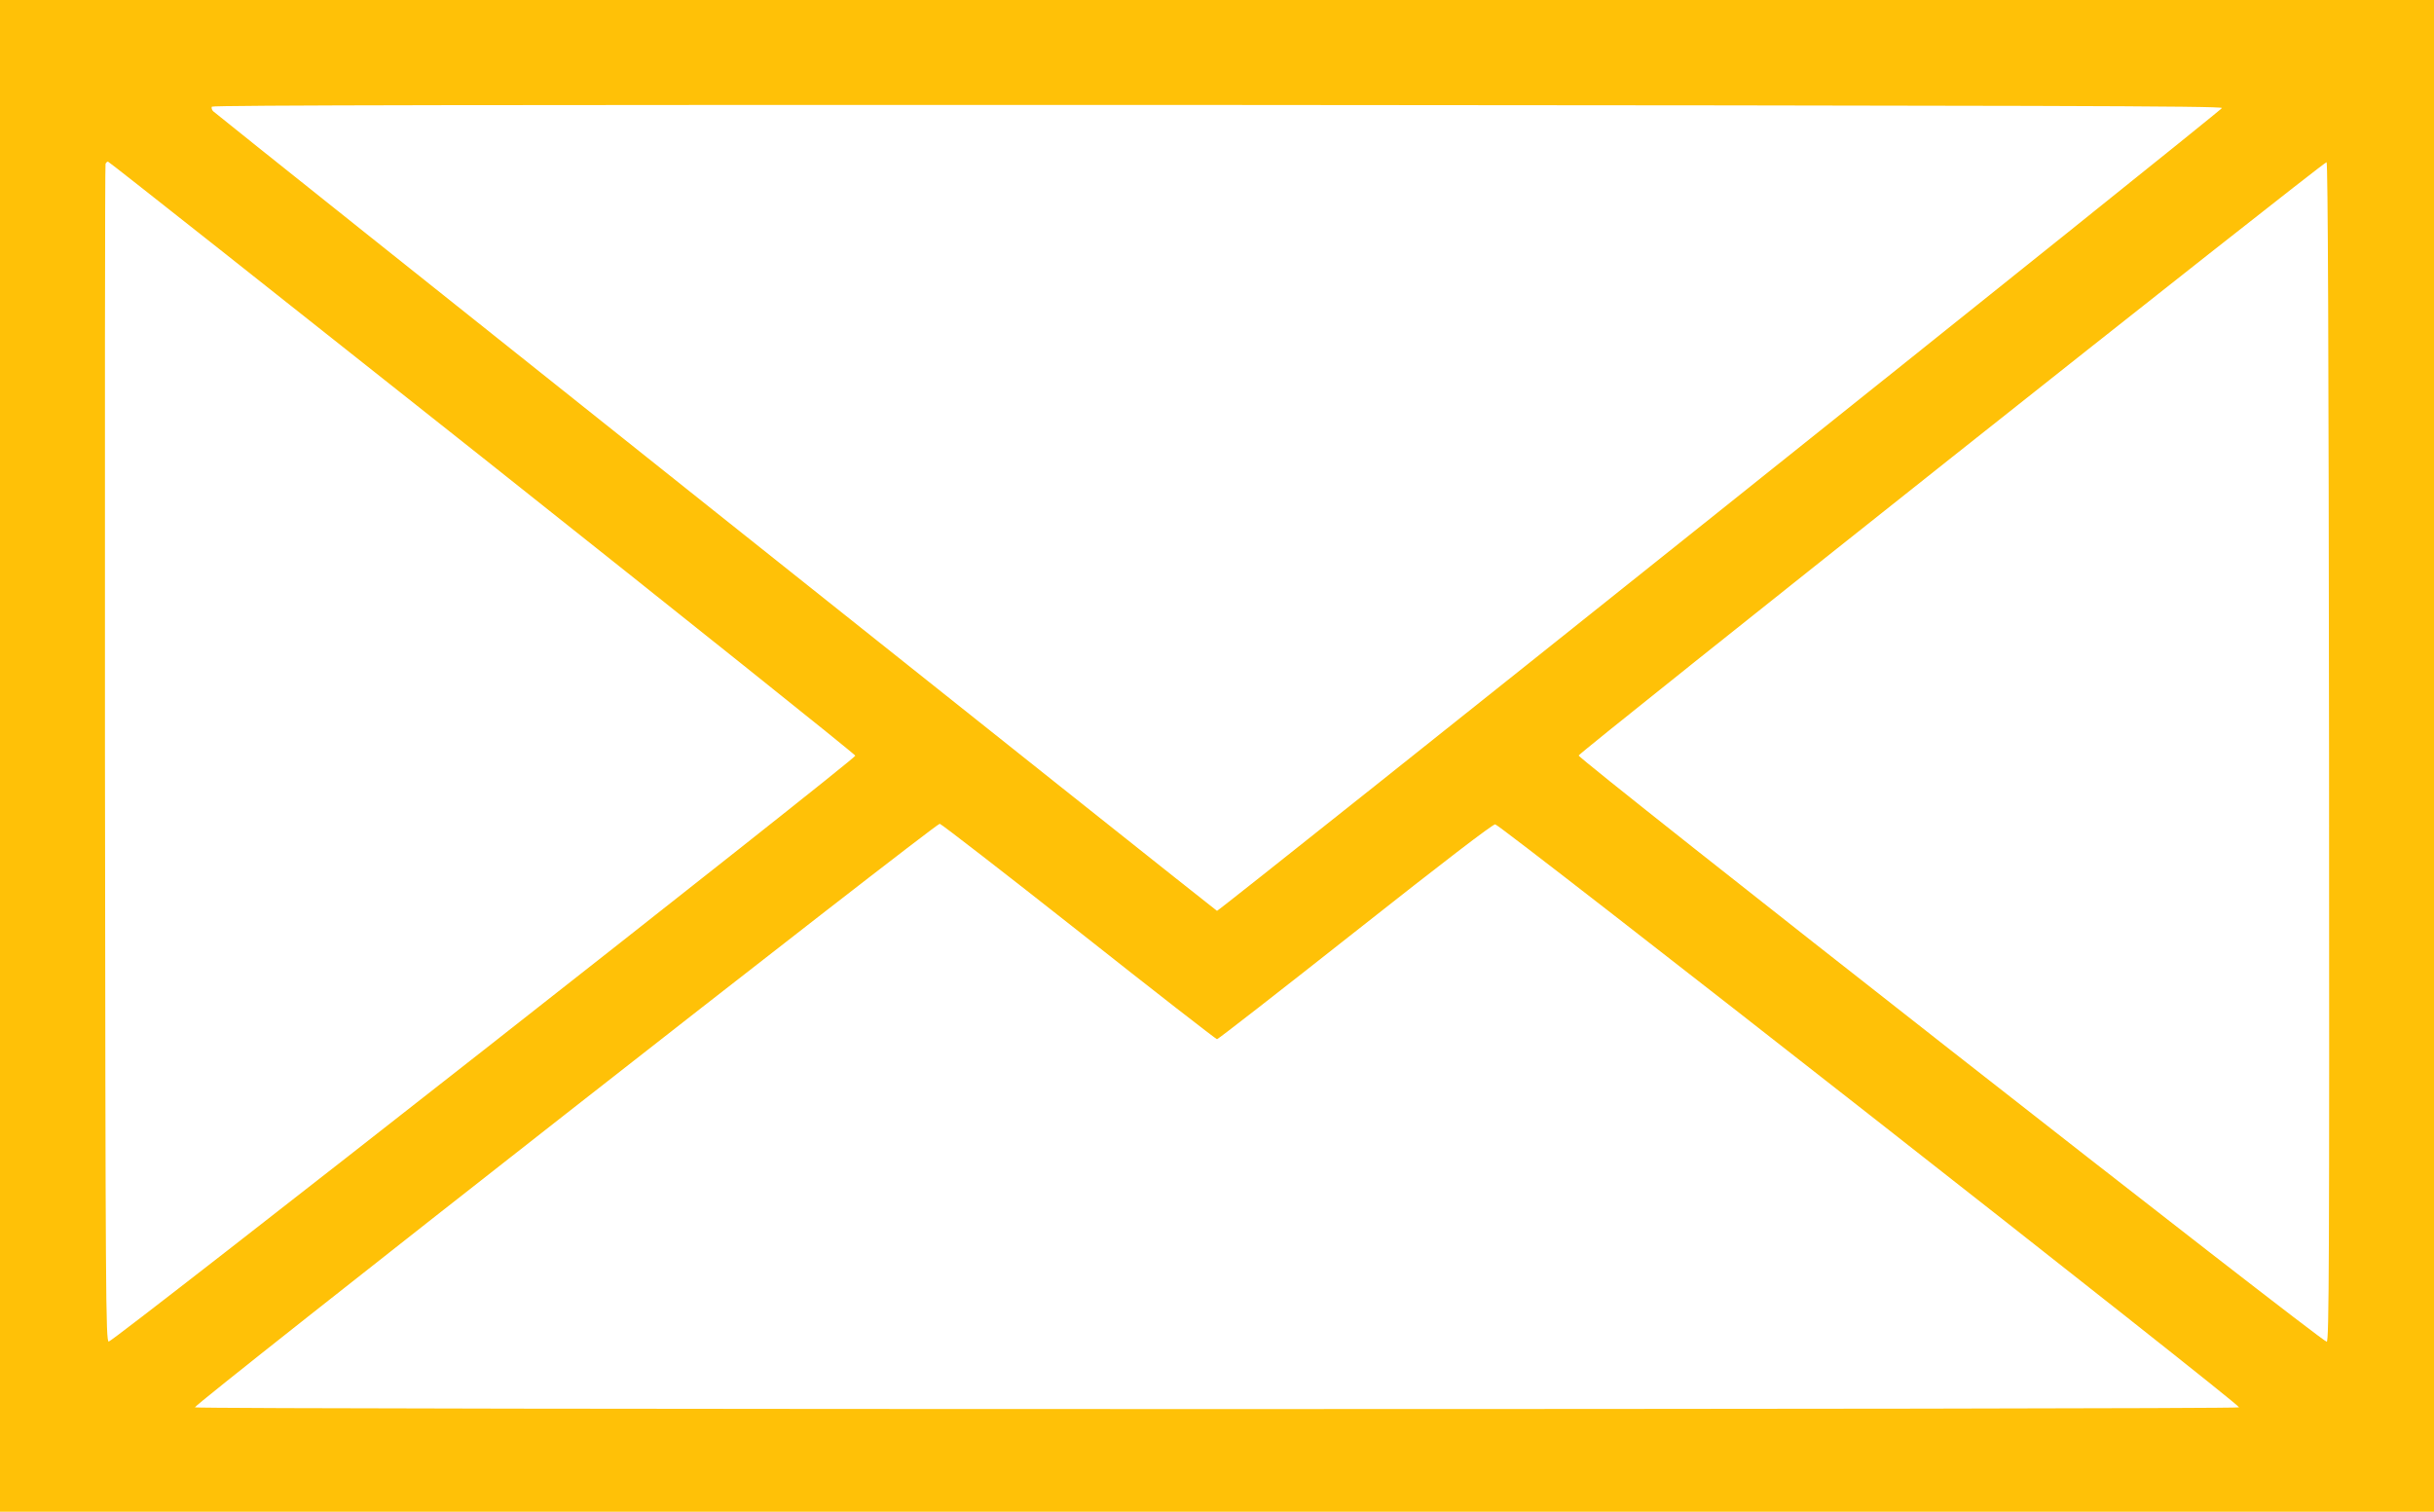 <?xml version="1.0" standalone="no"?>
<!DOCTYPE svg PUBLIC "-//W3C//DTD SVG 20010904//EN"
 "http://www.w3.org/TR/2001/REC-SVG-20010904/DTD/svg10.dtd">
<svg version="1.0" xmlns="http://www.w3.org/2000/svg"
 width="1280pt" height="795pt" viewBox="0 0 1280 795"
 preserveAspectRatio="xMidYMid meet">
<g transform="translate(0,795) scale(0.1,-0.1)"
fill="#ffc107" stroke="none">
<path d="M0 3975 l0 -3975 6400 0 6400 0 0 3975 0 3975 -6400 0 -6400 0 0
-3975z m11685 3407 c0 -12 -5271 -4222 -5285 -4222 -5 0 -5253 4180 -5279
4205 -7 7 -10 18 -7 24 5 8 1465 10 5289 9 4364 -3 5282 -5 5282 -16z m-9149
-1837 c1077 -855 1960 -1561 1962 -1569 4 -16 -3901 -3081 -3926 -3081 -16 0
-17 213 -20 3090 -1 1700 0 3096 3 3103 2 6 8 12 13 12 5 0 890 -700 1968
-1555z m9712 -1549 c2 -2699 0 -3097 -12 -3102 -19 -7 -3938 3064 -3934 3083
4 18 3919 3124 3933 3120 7 -3 11 -964 13 -3101z m-6573 -946 c393 -311 720
-565 725 -565 6 0 332 254 726 565 462 365 723 565 737 565 27 -1 3920 -3052
3912 -3066 -8 -12 -10742 -12 -10750 0 -8 14 3896 3072 3917 3069 9 -2 339
-257 733 -568z"/>
</g>
</svg>
